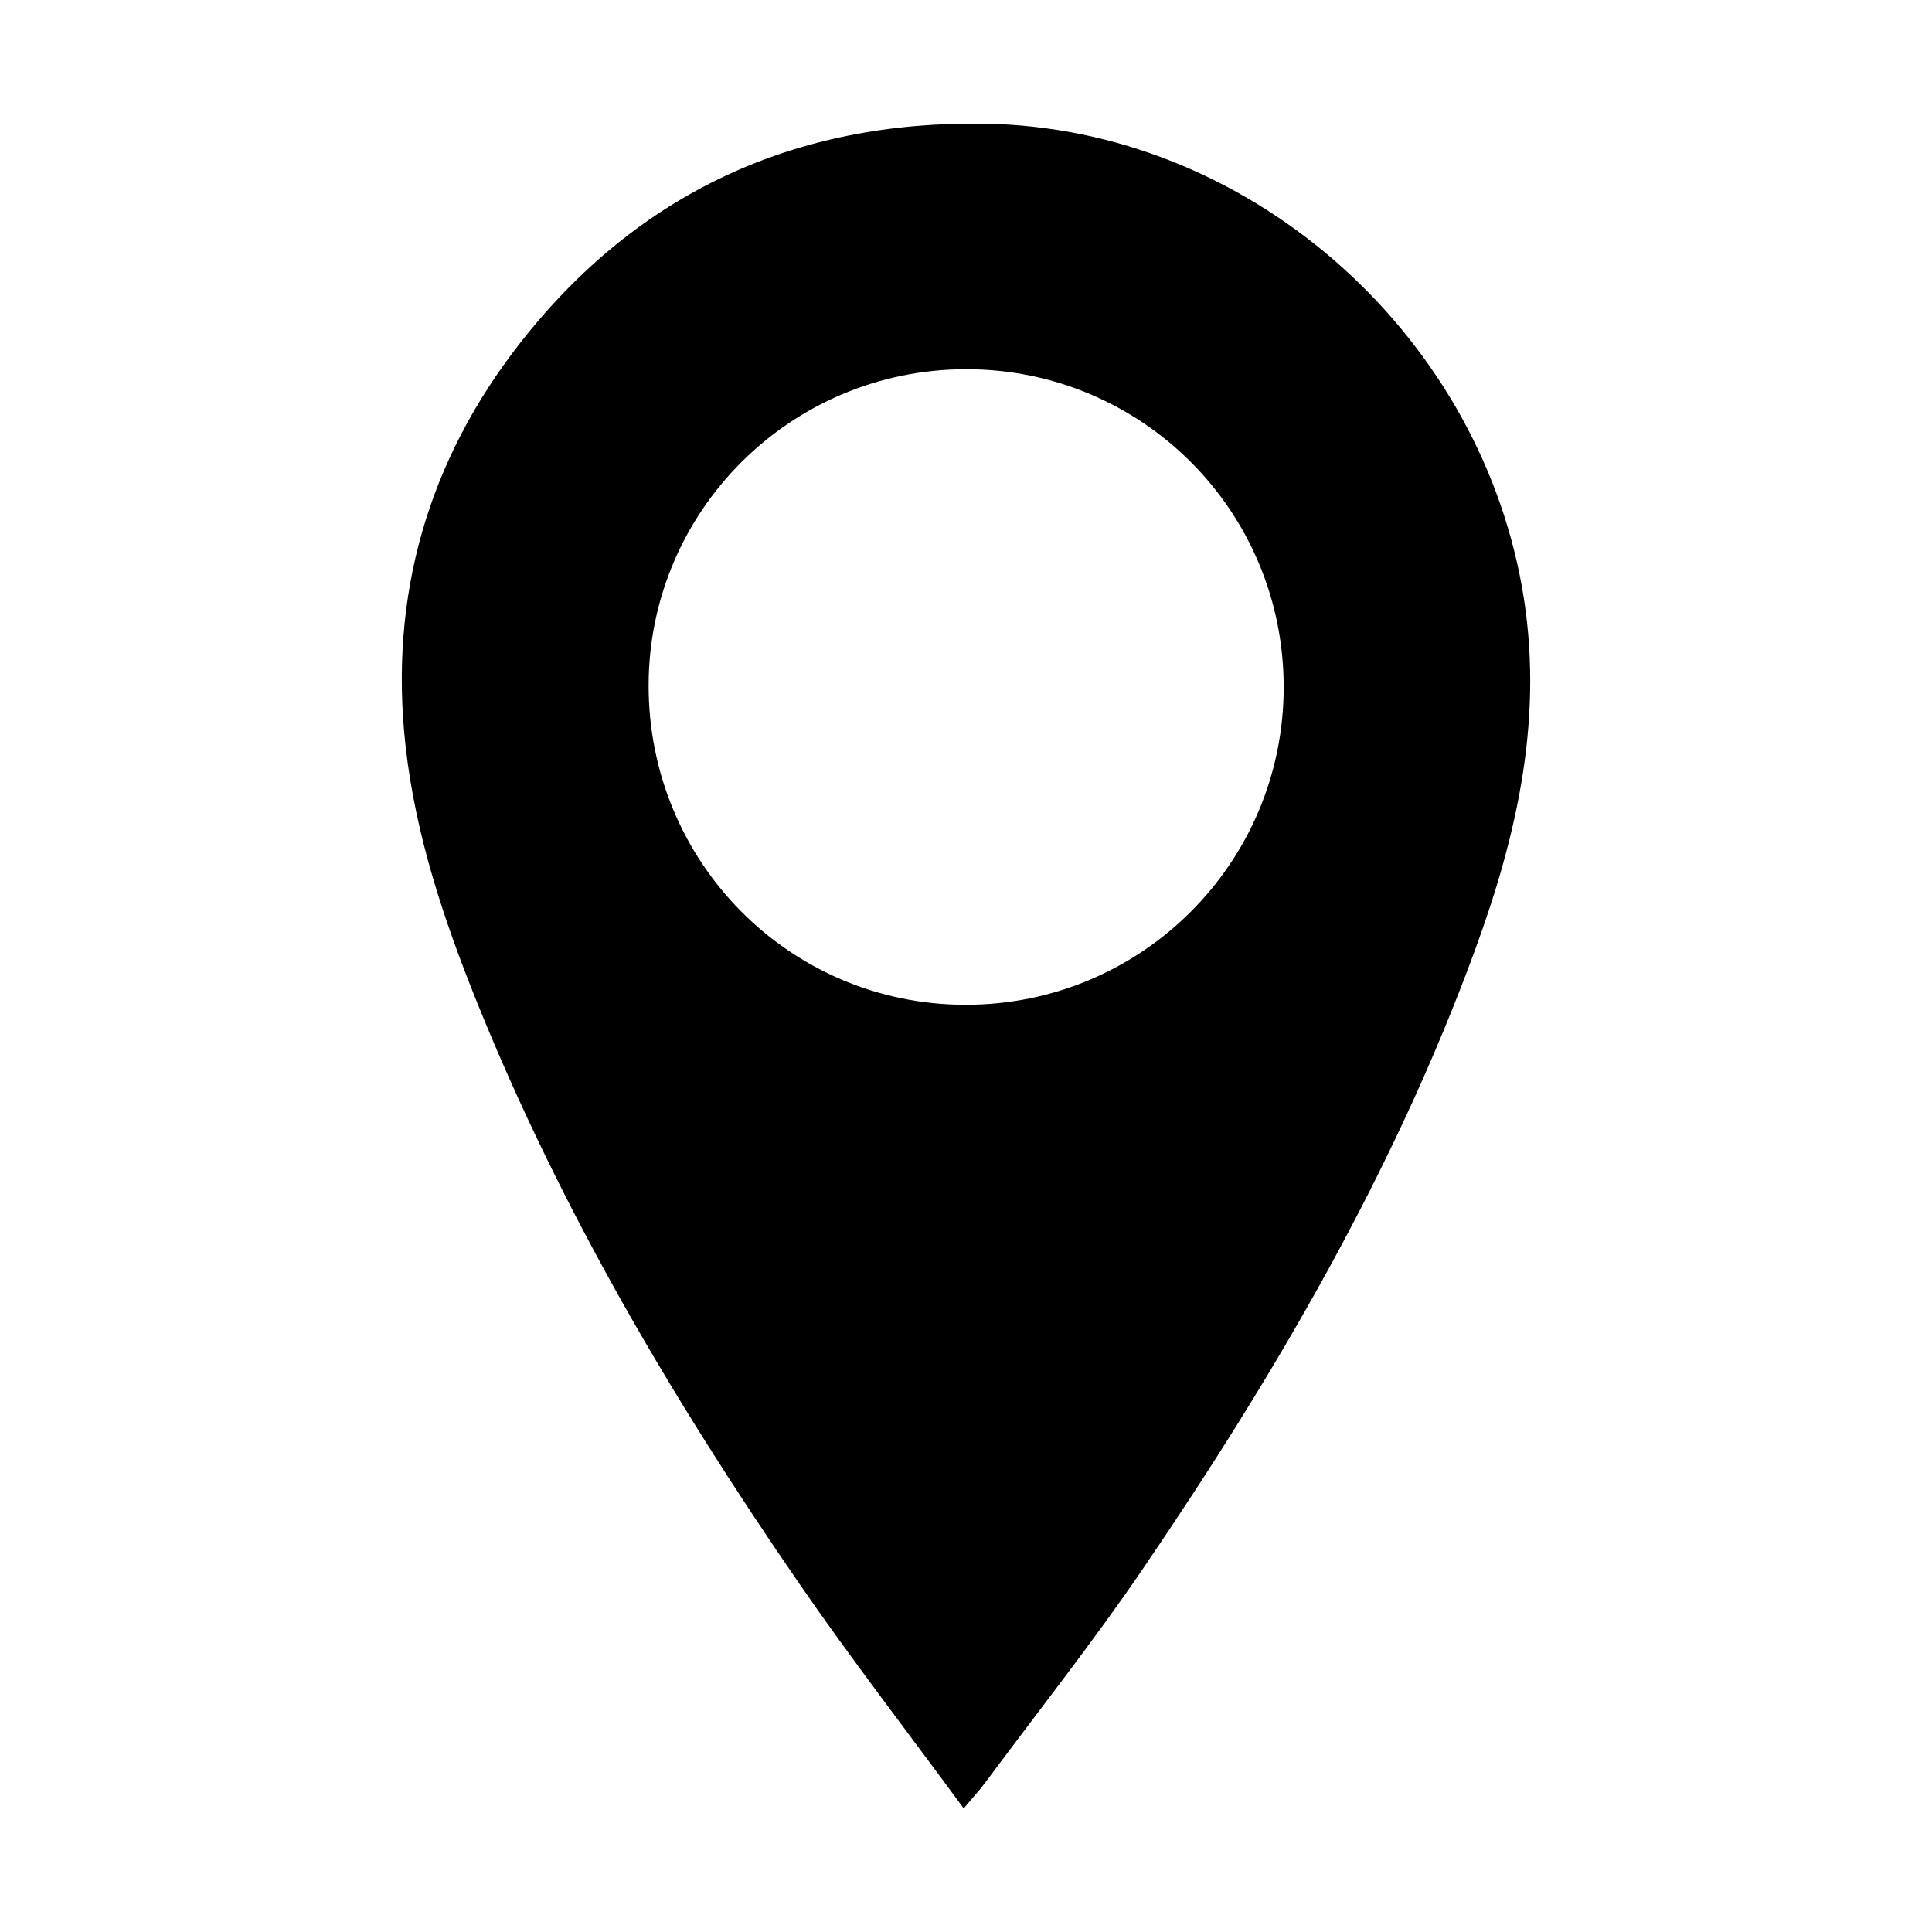 <?xml version="1.0" encoding="utf-8"?>
<!-- Generator: Adobe Illustrator 16.0.0, SVG Export Plug-In . SVG Version: 6.00 Build 0)  -->
<!DOCTYPE svg PUBLIC "-//W3C//DTD SVG 1.1//EN" "http://www.w3.org/Graphics/SVG/1.1/DTD/svg11.dtd">
<svg version="1.1" id="Layer_1" xmlns="http://www.w3.org/2000/svg" xmlns:xlink="http://www.w3.org/1999/xlink" x="0px" y="0px"
	 width="450px" height="450px" viewBox="0 -0.556 450 450" enable-background="new 0 -0.556 450 450" xml:space="preserve">
<path display="none" fill="#97A8B7" d="M455.334,224.445c-0.004,111.498-91.137,202.632-202.546,202.556
	c-112.284-0.078-202.615-90.779-202.566-203.394c0.049-110.554,91.611-201.79,202.443-201.72
	C364.204,21.959,455.338,113.043,455.334,224.445z M252.779,260.658c48.843-44.39,97.38-88.502,146.302-132.964
	c-35.992-50.191-84.039-78.163-146-78.098c-62.057,0.064-110.37,27.86-146.46,78.238C155.468,172.225,203.9,216.238,252.779,260.658
	z M312.241,242.205c-1.127,0.969-2.015,1.696-2.863,2.467c-15.424,13.979-30.815,27.996-46.272,41.938
	c-7.25,6.539-13.452,6.479-20.747-0.028c-3.355-2.994-6.647-6.06-9.979-9.078c-12.938-11.729-25.881-23.453-39.019-35.354
	c-29.042,26.367-57.861,52.531-87.128,79.104c38.844,53.606,90.5,81.389,156.642,77.84c57.844-3.104,102.676-30.864,136.137-78.053
	C369.758,294.46,341.065,268.392,312.241,242.205z M93.548,151.311c-21.115,49.14-21.25,97.252-0.188,146.34
	c27.092-24.604,53.648-48.724,80.6-73.198C147.154,200.071,120.719,176.026,93.548,151.311z M412.055,151.341
	c-27.301,24.805-53.719,48.809-80.461,73.108c26.926,24.481,53.404,48.56,80.414,73.12
	C433.151,248.483,433.208,200.451,412.055,151.341z"/>
<path display="none" fill="#97A8B7" d="M453.844,223.095c-1.615,114.316-91.563,202.625-204.838,201.107
	c-110.934-1.484-199.181-93.213-197.035-206.134c2.078-109.319,92.45-198.319,205.442-195.794
	C365.7,24.693,453.135,112.266,453.844,223.095z M136.511,352.36c13.928-21.474,33.783-33.428,57.836-39.183
	c5.411-1.295,10.777-2.897,16.021-4.758c11.709-4.151,15.237-17.183,7.196-26.558c-5.244-6.112-10.834-11.928-16.177-17.956
	c-12.852-14.503-18.876-31.439-16.987-50.762c1.044-10.676,2.882-21.289,4.738-31.865c5.059-28.815,28.109-50.142,57.453-53.417
	c28.077-3.135,57.173,13.175,66.729,40.041c5.028,14.147,6.477,29.748,8.205,44.845c2.125,18.567-3.867,35.038-16.312,49.063
	c-5.76,6.491-11.629,12.893-17.278,19.479c-8.767,10.224-4.957,23.399,7.91,27.494c5.7,1.813,11.456,3.485,17.235,5.034
	c15.154,4.063,29.391,10.011,40.848,21.062c5.445,5.252,10.177,11.244,15.232,16.904c46.951-40.187,71.594-111.57,48.824-182.348
	c-23.021-71.552-89.66-119.911-165.42-120.466c-74.708-0.548-143.002,49.05-165.987,120.619
	C63.686,240.876,89.802,312.989,136.511,352.36z"/>
<g display="none">
	<path display="inline" fill-rule="evenodd" clip-rule="evenodd" fill="#97A8B7" d="M392.021,80.24
		c-37.302-37.593-87.004-58.295-139.955-58.295h-0.115c-52.765,0.03-102.564,20.84-140.225,58.596
		c-37.664,37.759-58.422,87.688-58.45,140.59c-0.028,53.695,20.625,104.196,58.154,142.203
		c37.533,38.01,87.438,58.956,140.522,58.98h0.094c52.326,0,101.982-20.779,139.823-58.51
		c37.848-37.737,58.724-87.298,58.784-139.55C450.72,169.556,429.895,118.41,392.021,80.24z M77.621,219.88
		c0.094-95.275,78.226-173.076,174.167-173.43l0.639-0.001c46.131,0,89.706,18.318,122.703,51.579
		c33.069,33.335,51.246,77.371,51.181,123.994c-0.133,96.742-78.362,175.441-174.486,175.435
		c-46.92-0.025-90.784-18.411-123.513-51.769C95.576,312.324,77.574,267.644,77.621,219.88z M252.048,419.78L252.048,419.78
		L252.048,419.78L252.048,419.78z"/>
	<path display="inline" fill-rule="evenodd" clip-rule="evenodd" fill="#97A8B7" d="M297.219,340.796
		c16.42-0.052,27.175-11.028,27.184-27.603c0.031-61,0.031-121.999-0.001-182.999c-0.01-16.75-10.46-27.471-27.116-27.546
		c-30.09-0.135-60.182-0.119-90.274-0.008c-17.074,0.063-27.471,10.695-27.484,27.799c-0.026,30.499-0.008,61-0.008,91.499
		c0,30.291-0.022,60.582,0.009,90.873c0.017,17.073,10.604,27.945,27.417,27.989C237.037,340.877,267.129,340.889,297.219,340.796z
		 M203.199,279.488c-0.021-49.675-0.021-99.35,0-149.024c0.004-8.32,2.368-10.683,10.844-10.699c25.295-0.047,50.593-0.049,75.888,0
		c8.454,0.018,10.794,2.384,10.805,10.741c0.027,25.046,0.009,50.092,0.009,75.138c0.002,24.42,0.012,48.84-0.004,73.26
		c-0.007,8.965-2.195,11.313-10.851,11.33c-25.296,0.049-50.592,0.049-75.888-0.002
		C205.557,290.216,203.203,287.838,203.199,279.488z M237.336,316.967c0.258-7.851,6.671-14.101,14.523-14.152
		c8.125-0.054,14.774,6.533,14.71,14.568c-0.065,7.949-6.979,14.776-14.82,14.63C243.87,331.867,237.081,324.78,237.336,316.967z"/>
</g>
<path display="none" fill-rule="evenodd" clip-rule="evenodd" fill="#97A8B7" d="M392.114,79.386
	c-37.421-37.687-87.284-58.441-140.405-58.441h-0.115c-52.935,0.03-102.895,20.892-140.678,58.742
	C73.13,117.54,52.305,167.594,52.277,220.627c-0.029,53.829,20.691,104.457,58.343,142.559
	c37.654,38.104,87.72,59.103,140.976,59.127h0.094c52.495,0,102.313-20.831,140.275-58.655
	c37.969-37.833,58.913-87.517,58.974-139.899C451.003,168.924,430.111,117.651,392.114,79.386z M335.976,67.375
	c-0.222-0.087-0.429-0.19-0.603-0.328c-0.013-0.01-0.026-0.021-0.039-0.03C335.548,67.136,335.762,67.256,335.976,67.375z
	 M76.699,219.375c0.023-23.126,4.648-45.22,12.992-65.439c-1.673,8.517-3.763,16.939-7.219,25.028
	c2.592,6.862,6.858,12.852,10.78,19.1c3.342,5.322-0.162,10.807-4.69,12.375c5.126,16.744,14.284,31.311,26.31,44.397
	c5.836,6.35,14.296,10.427,21.928,14.896c13.521,7.92,27.361,15.287,41.002,23.002c5.818,3.288,7.654,8.459,4.564,14.354
	c-8.274,15.776-3.031,29.281,6.919,41.645c9.521,11.829,15.184,24.747,14.342,40.139c-0.034,0.617-0.102,1.233-0.184,1.85
	c-28.526-8.127-54.565-23.505-75.889-45.223C94.713,312.05,76.653,267.258,76.699,219.375z M251.465,397.396
	c-0.383,0-0.764-0.012-1.147-0.015c2.742-5.909,5.455-11.851,8.54-17.59c1.602-2.978,4.274-5.543,6.902-7.766
	c14.324-12.113,21.738-26.938,18.081-46.066c-0.428-2.235-2.037-4.751-3.856-6.104c-4.312-3.211-8.8-6.479-13.712-8.51
	c-12.758-5.273-23.681-13.124-34.03-22.094c-3.683-3.192-7.959-5.879-12.337-8.025c-7.573-3.713-15.405-5.321-23.491-0.851
	c-3.046,1.685-6.466,3.402-9.808,3.606c-2.828,0.171-6.928-0.958-8.467-3.019c-4.468-5.981-8.284-12.541-11.654-19.231
	c-1.898-3.767-4.147-5.199-8.151-4.945c-3.963,0.252-7.992,0.416-11.925-0.008c-7.211-0.777-9.178-4.115-6.122-10.542
	c4.123-8.666,12.111-11.633,20.792-12.028c7.346-0.332,13.645,2.608,16.803,10.112c0.235,0.558,0.929,0.919,2.526,2.428
	c5.742-10.518,2.333-23.957,11.613-32.37c8.763-7.94,16.388-17.495,26.091-23.935c9.246-6.136,20.529-9.168,32.843-14.378
	c-1.708-7.484-3.642-16.53-5.858-25.504c-1.967-7.957-5.211-15.732-6.058-23.782c-0.577-5.47,1.169-11.636,3.362-16.862
	c4.769-11.373,3.268-21.565-3.556-31.358c-3.051-4.377-6.188-8.691-10.22-14.346h38.078c-0.695,13.918-1.498,26.757-1.912,39.608
	c-0.21,6.524-0.628,13.26,0.676,19.561c1.637,7.914,7.252,10.115,14.433,6.301c3.622-1.924,7.24-4.646,9.659-7.909
	c6.687-9.012,15.484-14.643,25.425-19.366c6.337-3.011,11.842-7.812,18.932-12.688c3.776-4.03,8.182-7.564,12.903-10.775
	c0.112-0.125,1.242-1.328,2.855-3.042c9.031,6.219,17.571,13.333,25.497,21.316c7.696,7.752,14.577,16.089,20.624,24.895
	c-2.849,8.711-6.436,17.143-11.121,25.023c-0.021,0.07-0.048,0.145-0.068,0.213c-2.561,8.212-5.769,16.265-7.609,24.629
	c-0.559,2.541,2.511,5.897,3.935,8.871c0.86,1.801,2.808,3.861,2.433,5.326c-1.113,4.333-3.139,8.428-4.81,12.615
	c-3.015-2.707-6.635-4.986-8.902-8.225c-3.463-4.948-5.994-10.56-8.989-16.015c-5.619,1.686-9.596,4.229-9.021,10.827
	c0.104,1.2-0.556,2.727-1.349,3.704c-6.322,7.791-5.477,12.717,3.159,17.546c9.948,5.562,9.887,6.968,4.01,16.411
	c-3.66,5.881-6.9,12.567-8.151,19.302c-2.098,11.281-7.395,20.589-13.398,29.975c-3.722,5.818-7.195,12.396-8.481,19.083
	c-3.795,19.748,9.473,37.328,29.788,40.618c4.5,0.729,9.049,1.203,13.672,1.675c5.185,0.105,10.363-0.028,15.528-0.368
	C354.283,372.434,305.716,397.399,251.465,397.396z"/>
<g display="none">
	<path display="inline" d="M314.706,243.867c-17.496,15.979-34.957,31.994-52.49,47.931c-8.224,7.471-15.259,7.404-23.534-0.037
		c-3.806-3.422-7.541-6.921-11.319-10.373c-14.676-13.402-29.358-26.8-44.26-40.403c-32.943,30.132-65.635,60.032-98.833,90.398
		c44.062,61.261,102.658,93.005,177.684,88.949c65.614-3.544,116.47-35.271,154.425-89.194
		c-33.182-30.371-65.729-60.16-98.425-90.088C316.676,242.156,315.669,242.987,314.706,243.867z"/>
	<path display="inline" d="M69.882,137.18c-23.952,56.155-24.104,111.139-0.213,167.231c30.73-28.116,60.855-55.676,91.427-83.647
		C130.688,192.902,100.703,165.424,69.882,137.18z"/>
	<path display="inline" d="M431.123,304.318c23.982-56.092,24.047-110.982,0.053-167.104c-30.967,28.346-60.934,55.777-91.27,83.545
		C370.446,248.735,400.484,276.253,431.123,304.318z"/>
	<path display="inline" d="M250.846,20.944c-70.393,0.074-125.197,31.837-166.135,89.408
		c55.409,50.728,110.347,101.024,165.792,151.785c55.404-50.727,110.46-101.136,165.955-151.945
		C375.633,52.834,321.129,20.87,250.846,20.944z"/>
</g>
<path display="none" fill-rule="evenodd" clip-rule="evenodd" d="M330.553,420.783c27.974-0.086,46.292-18.431,46.307-46.133
	c0.054-101.948,0.056-203.896-0.002-305.846c-0.017-27.994-17.817-45.913-46.191-46.039c-51.26-0.227-102.521-0.198-153.782-0.014
	c-29.086,0.104-46.799,17.875-46.821,46.46c-0.043,50.974-0.013,101.95-0.013,152.923c0,50.625-0.037,101.252,0.015,151.876
	c0.028,28.536,18.064,46.706,46.705,46.778C228.031,420.919,279.293,420.939,330.553,420.783z M170.388,318.321
	c-0.035-83.022-0.035-166.045,0-249.066c0.007-13.905,4.034-17.855,18.474-17.881c43.091-0.08,86.185-0.083,129.276,0
	c14.401,0.028,18.388,3.984,18.404,17.95c0.048,41.86,0.017,83.719,0.017,125.578c0.002,40.815,0.02,81.628-0.009,122.442
	c-0.01,14.981-3.737,18.905-18.482,18.934c-43.091,0.082-86.185,0.082-129.276-0.002
	C174.405,336.25,170.395,332.275,170.388,318.321z M228.542,380.958c0.44-13.121,11.365-23.566,24.741-23.653
	c13.841-0.088,25.168,10.919,25.059,24.349c-0.11,13.287-11.888,24.696-25.246,24.451
	C239.671,405.861,228.107,394.018,228.542,380.958z"/>
<path fill-rule="evenodd" clip-rule="evenodd" d="M224.462,420.655c-13.185-17.967-26.275-34.904-38.401-52.508
	c-29.332-42.576-55.479-86.986-74.885-135.078c-7.8-19.328-14.391-39.037-16.716-59.92c-3.889-34.938,5.242-66.414,26.727-93.865
	c27.391-34.998,64.096-51.785,108.365-51.026c60.797,1.042,114.233,47.927,124.938,107.892c5.294,29.651-0.977,57.454-11.026,84.836
	c-18.939,51.602-46.479,98.676-77.286,143.896c-11.619,17.055-24.46,33.277-36.771,49.859
	C228.182,416.39,226.773,417.901,224.462,420.655z M298.996,159.492c-0.001-41.068-33.044-74.11-74.054-74.052
	c-40.789,0.059-73.847,33.033-73.867,73.681c-0.021,41.158,32.863,74.304,73.769,74.356
	C265.847,233.528,298.997,200.454,298.996,159.492z"/>
</svg>
